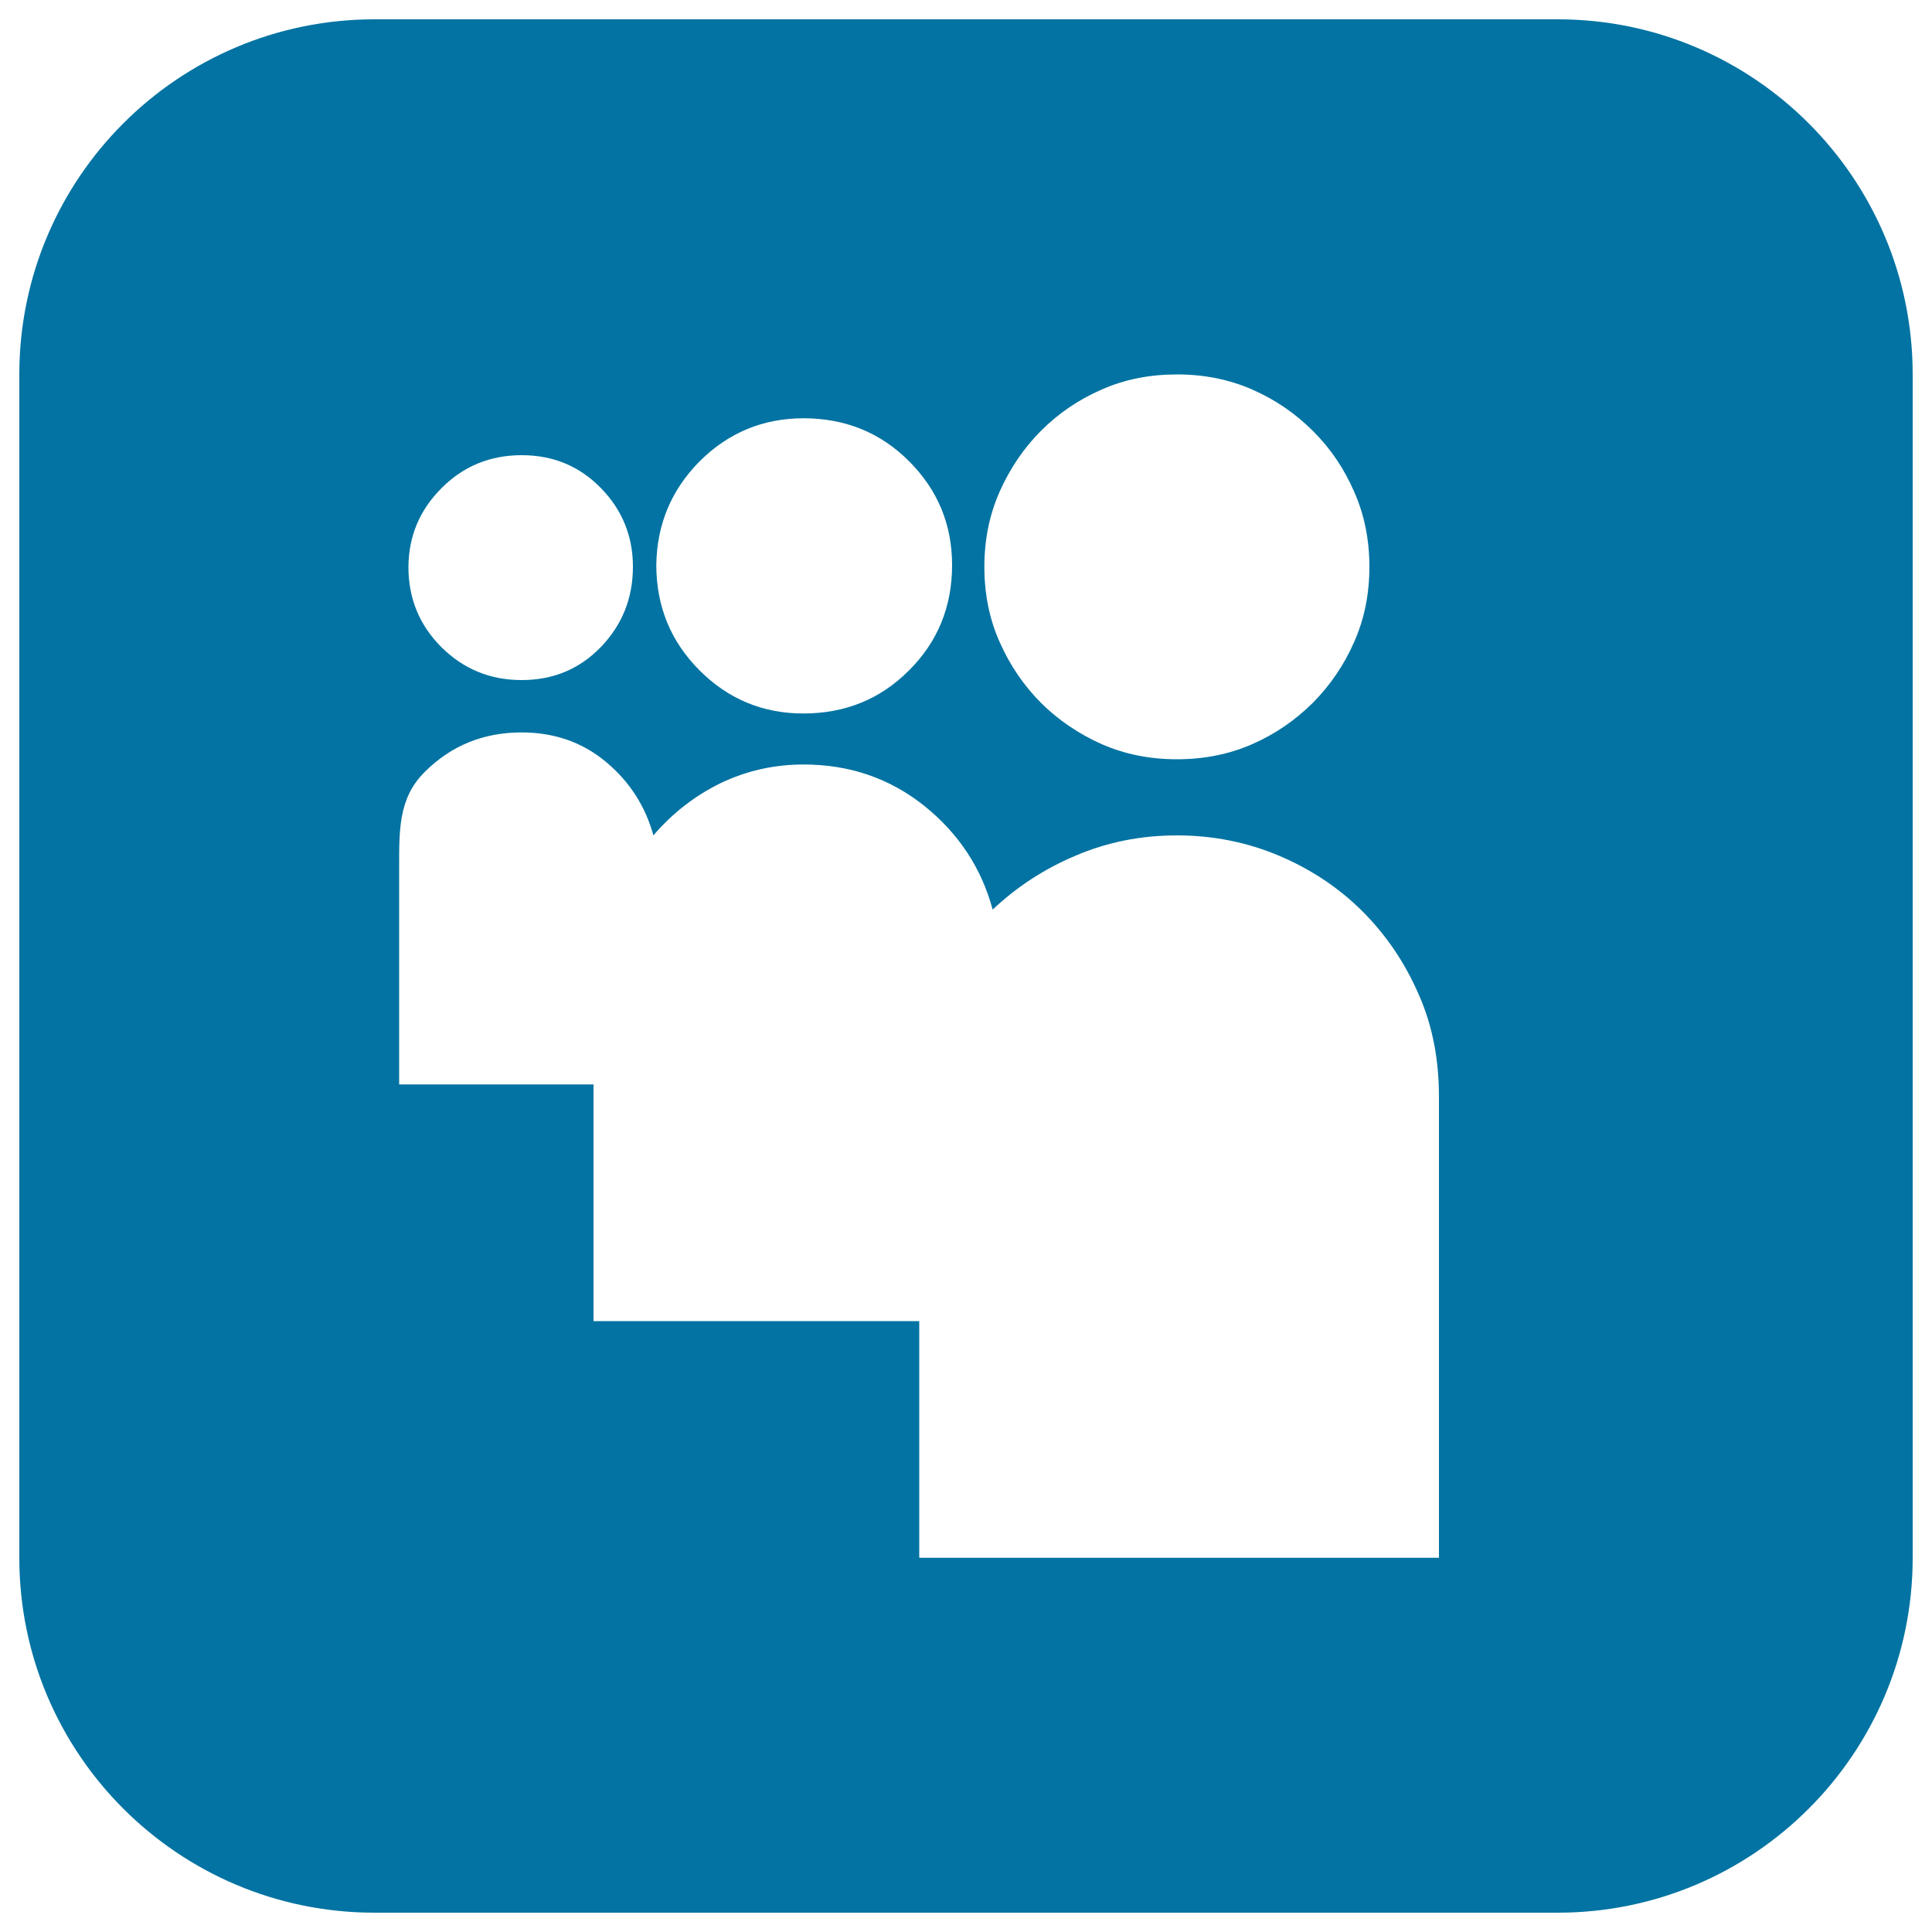 <svg xmlns="http://www.w3.org/2000/svg" viewBox="0 0 1000 1000" style="fill:#0273a2">
<title>Social Myspace Square SVG icon</title>
<path d="M806.3,10H193.8C92.3,10,10,92.3,10,193.8v612.5C10,907.7,92.3,990,193.8,990h612.5C907.7,990,990,907.7,990,806.3V193.8C990,92.3,907.7,10,806.3,10z M517.4,254.5c5.3-11.9,12.4-22.5,21.4-31.5c9.1-9.1,19.5-16.2,31.5-21.4c11.9-5.3,25-7.8,38.9-7.8c14,0,27,2.6,38.9,7.8c11.9,5.2,22.4,12.4,31.4,21.4c9.1,9,16.2,19.5,21.4,31.5c5.3,11.9,7.9,24.9,7.9,38.9c0,14-2.6,27-7.9,38.9c-5.2,11.9-12.4,22.4-21.4,31.5c-9.1,9-19.5,16.2-31.4,21.4c-11.9,5.2-24.9,7.8-38.9,7.8c-14,0-27-2.6-38.9-7.8c-11.9-5.3-22.4-12.4-31.5-21.4c-9-9.1-16.1-19.5-21.4-31.5c-5.3-11.9-7.9-24.9-7.9-38.9C509.5,279.4,512.1,266.5,517.4,254.5z M362.2,238.7c14.9-14.8,32.8-22.2,53.7-22.2c21.6,0,39.8,7.4,54.6,22.2c14.9,14.9,22.3,32.8,22.3,53.8c0,21.6-7.5,39.8-22.4,54.6c-14.8,14.8-33,22.2-54.6,22.2c-20.9,0-38.8-7.4-53.7-22.3c-14.9-14.9-22.4-33.1-22.4-54.6C340,271.5,347.4,253.6,362.2,238.7z M228.5,252.7c11.3-11.4,25.2-17.1,41.5-17.1c16.4,0,30,5.7,41.1,17.1c11,11.3,16.5,24.9,16.5,40.6c0,16.4-5.6,30.1-16.5,41.5C300,346.3,286.4,352,270,352c-16.3,0-30.1-5.7-41.5-17c-11.4-11.4-17.1-25.2-17.1-41.5C211.5,277.7,217.1,264.1,228.5,252.7z M745,806.3H475.8V683.8H307.2V561.3H206.6V449.8c0-19.8-0.5-36.6,13.2-50.2c13.7-13.7,30.4-20.5,50.2-20.5c16.9,0,31.5,5.1,43.7,15.3c12.2,10.2,20.3,22.8,24.5,38c9.9-11.6,21.6-20.6,34.9-27.1c13.4-6.4,27.7-9.6,42.8-9.6c23.9,0,44.7,7.2,62.5,21.4c17.8,14.3,29.6,32.2,35.4,53.7c12.3-11.6,26.5-21,42.9-27.9c16.3-7,33.8-10.5,52.4-10.5c18.7,0,36.3,3.5,52.9,10.5c16.5,7,31,16.6,43.2,28.8c12.3,12.3,22,26.6,29.2,43.2c7.3,16.5,10.4,34.2,10.4,52.9V806.3z"/>
</svg>